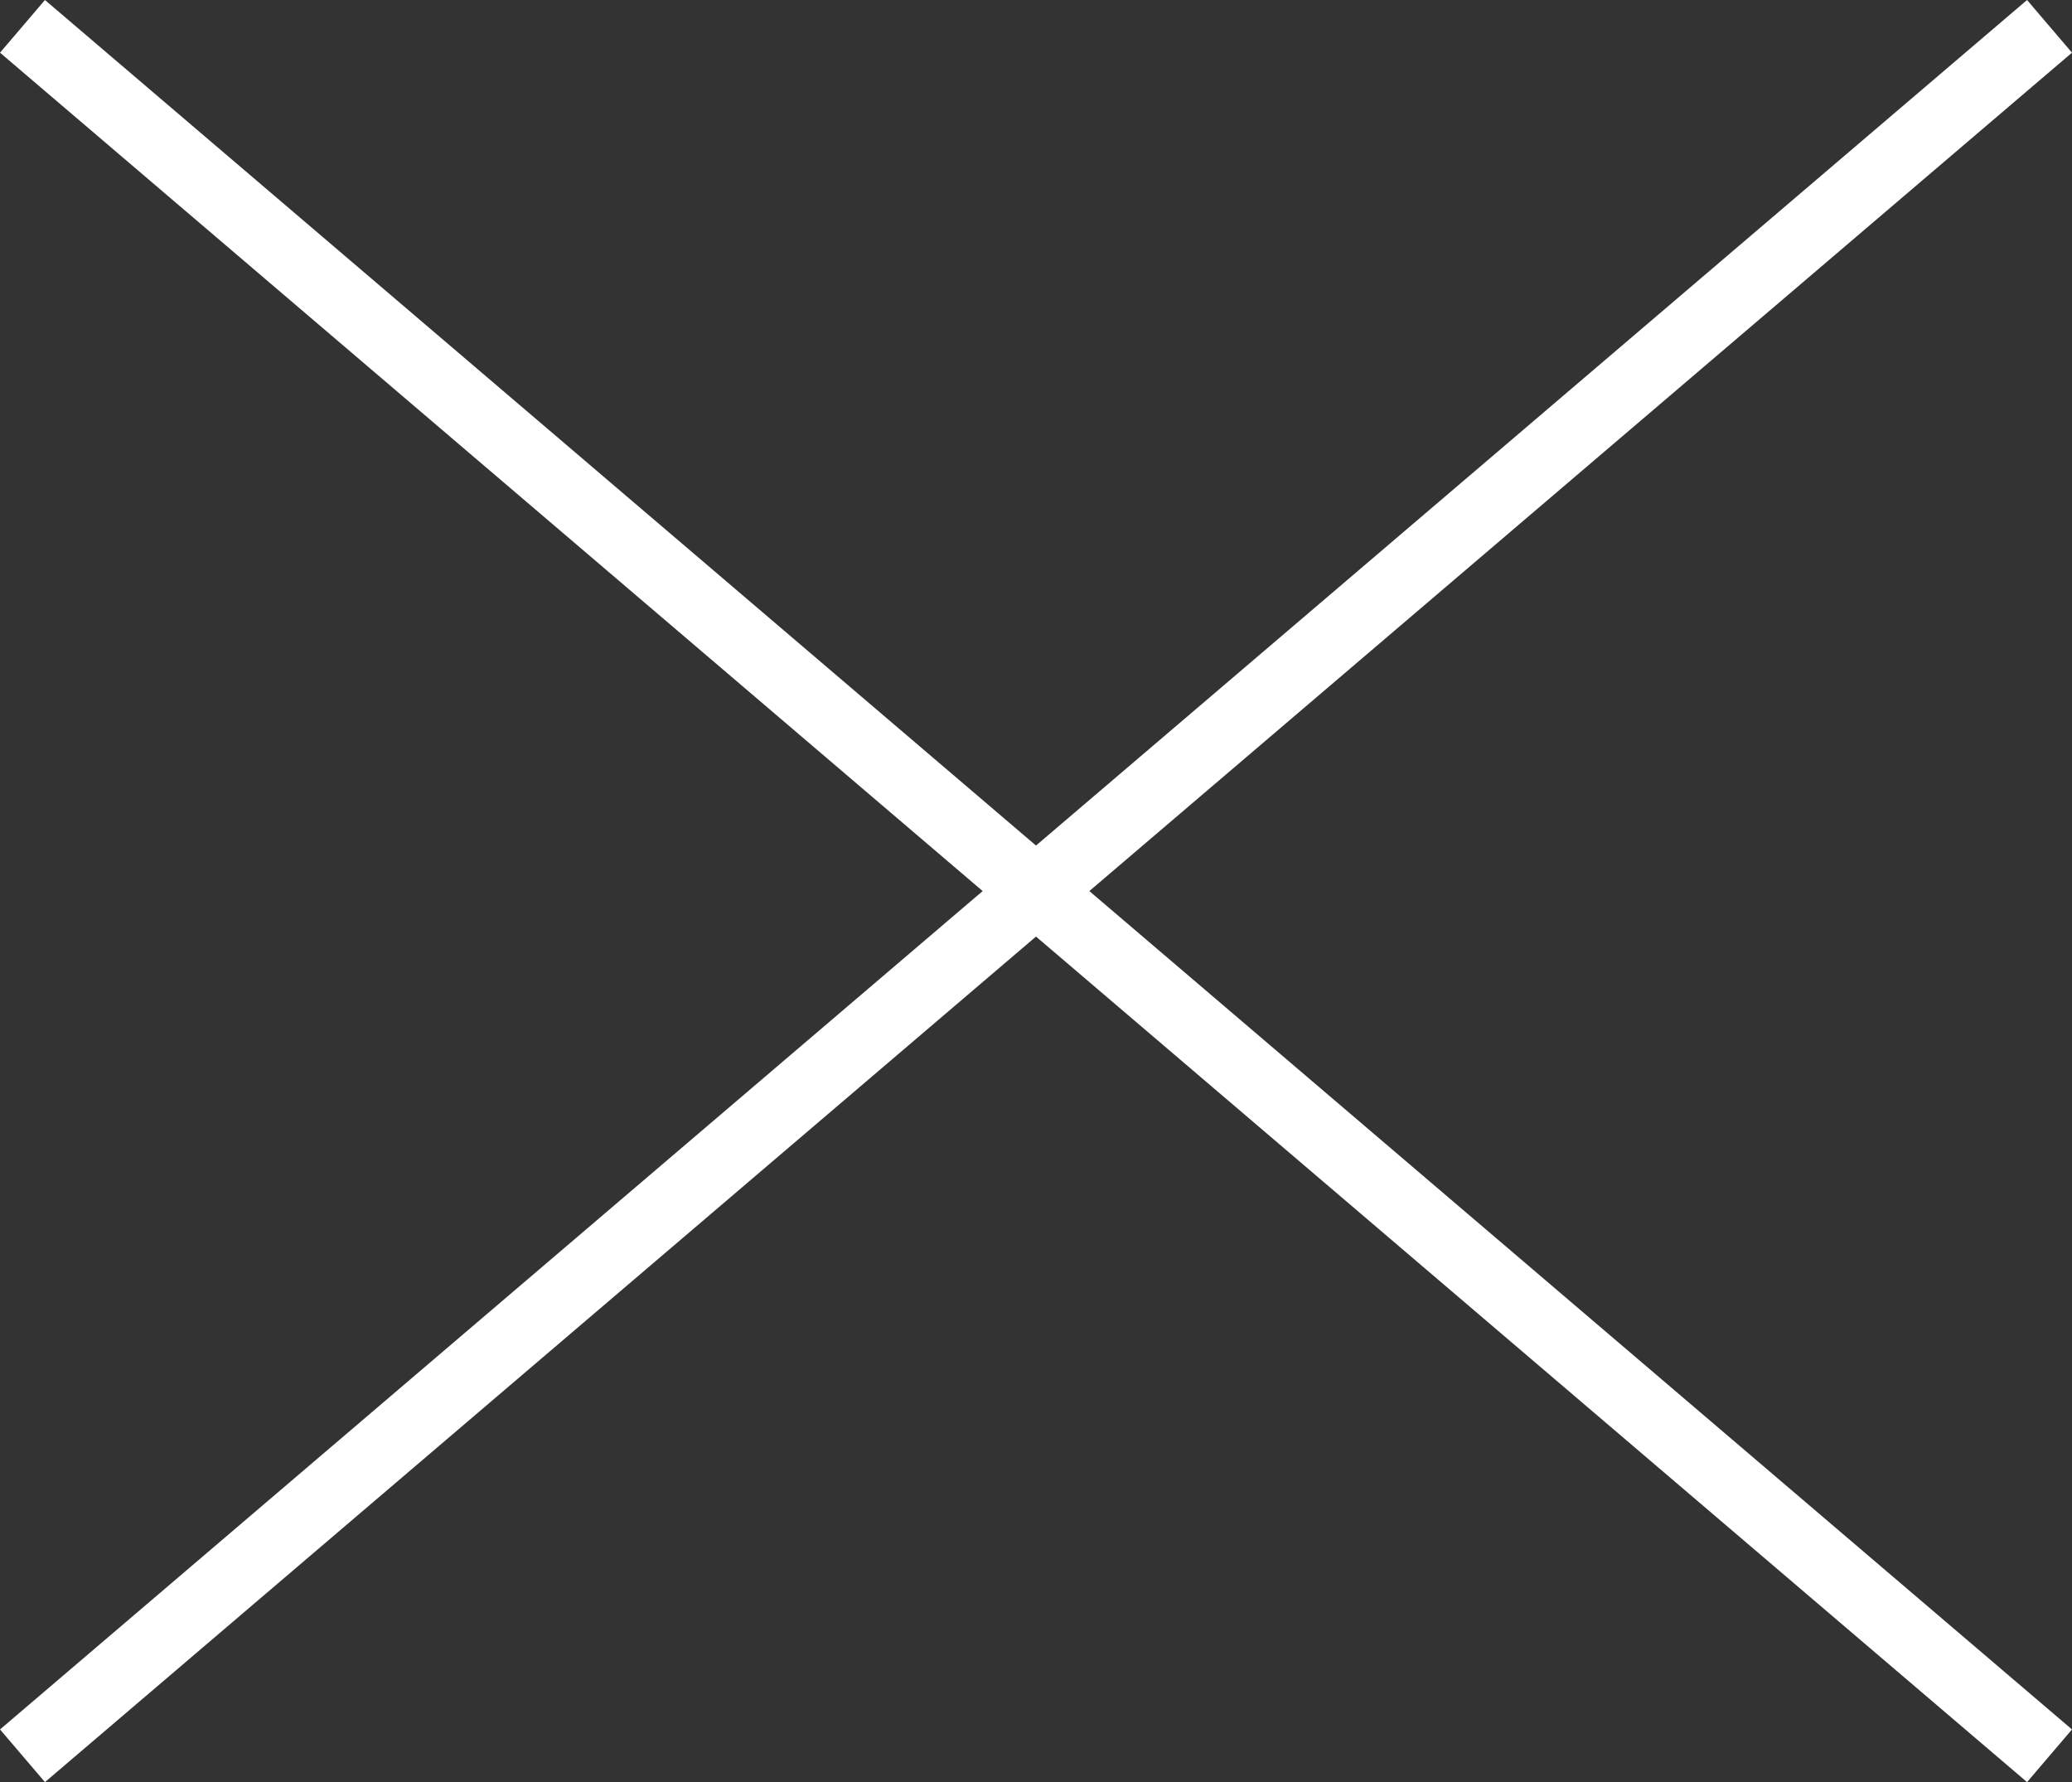 <?xml version="1.0" encoding="UTF-8"?><svg id="b" xmlns="http://www.w3.org/2000/svg" viewBox="0 0 57.882 49.782"><rect x="0" y="0" width="57.882" height="49.782" fill="#333333" stroke="none"/><defs><style>.d{fill:none;stroke:#fff;stroke-miterlimit:10;stroke-width:1.934px;}</style></defs><g id="c"><line class="d" x1=".628" y1=".736" x2="57.254" y2="49.046"/><line class="d" x1="57.254" y1=".736" x2=".628" y2="49.046"/></g></svg>